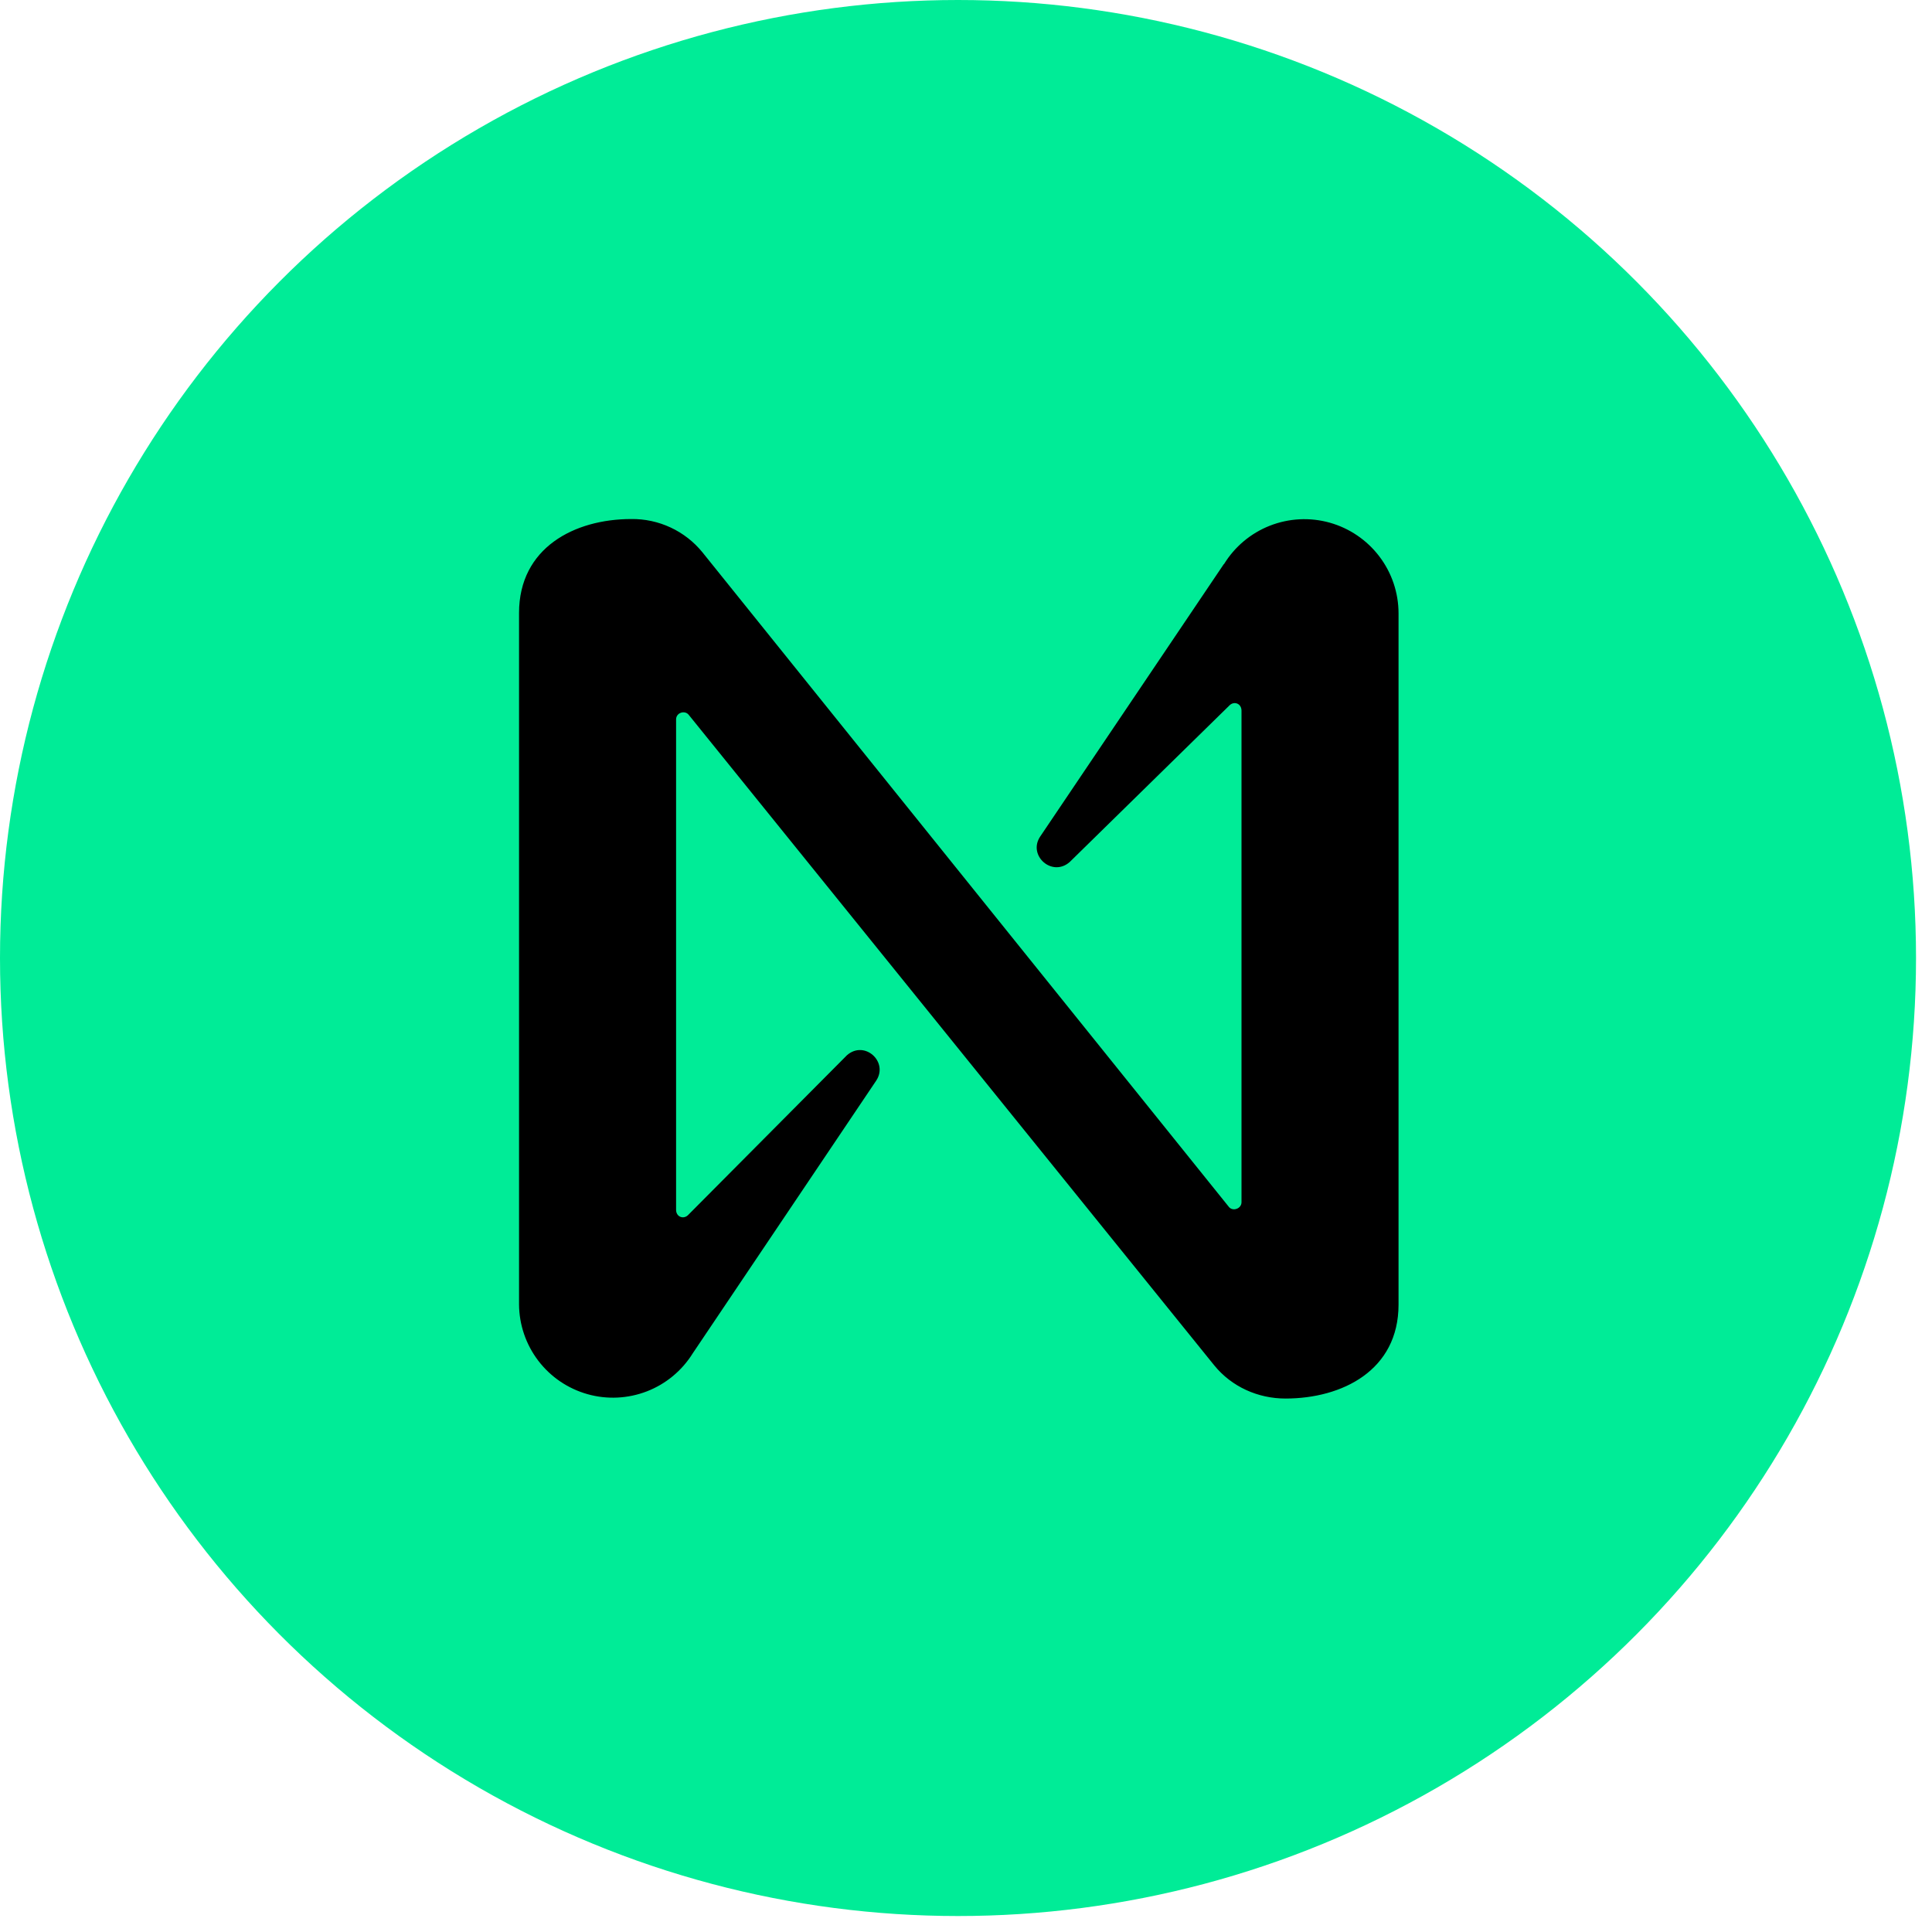 <svg width="67" height="67" viewBox="0 0 67 67" fill="none" xmlns="http://www.w3.org/2000/svg">
<circle cx="33.223" cy="33.223" r="33.223" fill="#00EC97"/>
<path d="M42.444 19.558L36.071 29.013C35.636 29.667 36.485 30.429 37.095 29.895L42.651 24.449C42.814 24.307 43.054 24.405 43.054 24.645V41.692C43.054 41.921 42.749 42.019 42.618 41.856L24.361 19.155C24.063 18.788 23.686 18.494 23.258 18.294C22.829 18.094 22.361 17.993 21.889 18C19.928 18 18 18.992 18 21.257V45.233C18.004 45.939 18.238 46.625 18.666 47.187C19.094 47.749 19.693 48.156 20.373 48.348C21.052 48.54 21.776 48.505 22.435 48.25C23.093 47.995 23.651 47.532 24.024 46.932L30.385 37.477C30.821 36.823 29.982 36.061 29.372 36.594L23.849 42.15C23.686 42.291 23.446 42.193 23.446 41.954V24.95C23.446 24.71 23.751 24.623 23.882 24.787L42.106 47.346C42.716 48.097 43.631 48.5 44.579 48.5C46.55 48.5 48.5 47.52 48.5 45.243V21.268C48.499 20.556 48.266 19.864 47.835 19.297C47.404 18.73 46.8 18.319 46.115 18.126C45.429 17.934 44.7 17.971 44.037 18.231C43.374 18.492 42.815 18.961 42.444 19.569V19.558Z" fill="black"/>
</svg>
